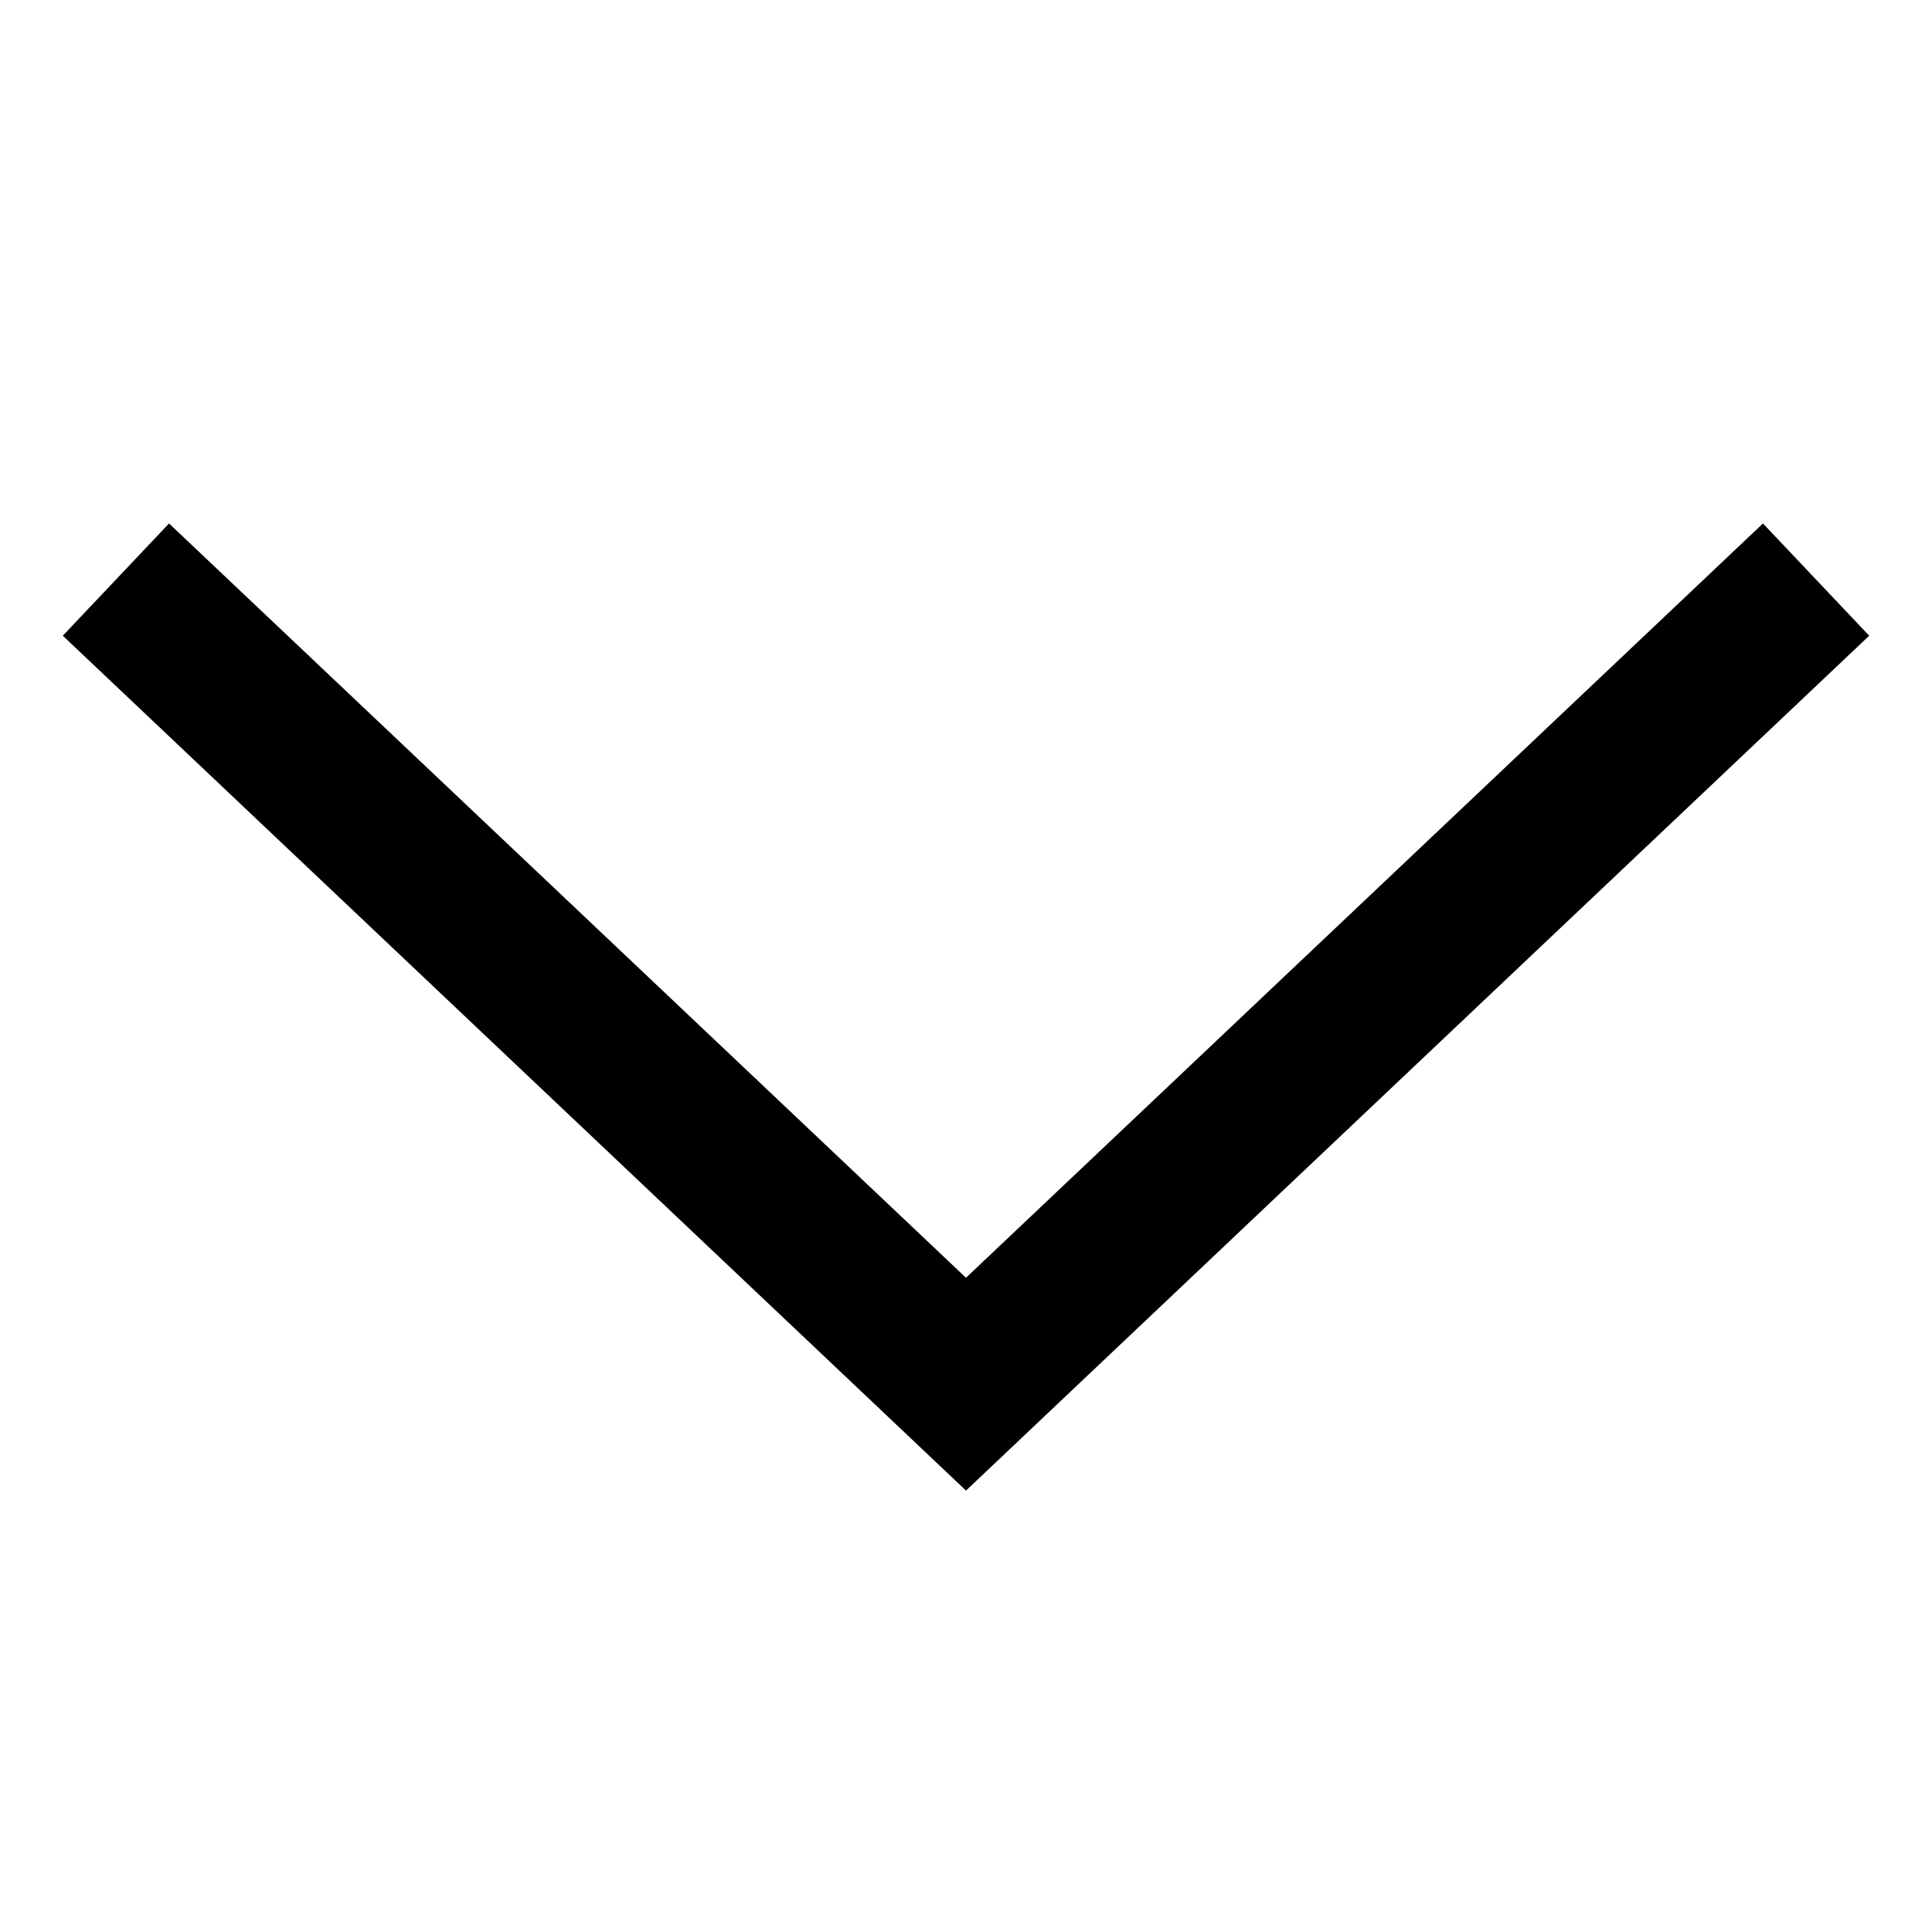 <?xml version="1.0" encoding="UTF-8" standalone="no"?>
<!-- Created with Inkscape (http://www.inkscape.org/) -->
<svg id="svg2" xmlns:rdf="http://www.w3.org/1999/02/22-rdf-syntax-ns#" xmlns="http://www.w3.org/2000/svg" viewBox="0 0 25 25" version="1.1" xmlns:cc="http://creativecommons.org/ns#" xmlns:dc="http://purl.org/dc/elements/1.1/">
 <path id="path2987" stroke-linejoin="miter" d="M1.5,7.5,12.5,17.911,23.5,7.5" stroke="#000" stroke-linecap="butt" stroke-width="2" fill="none"/>
</svg>
